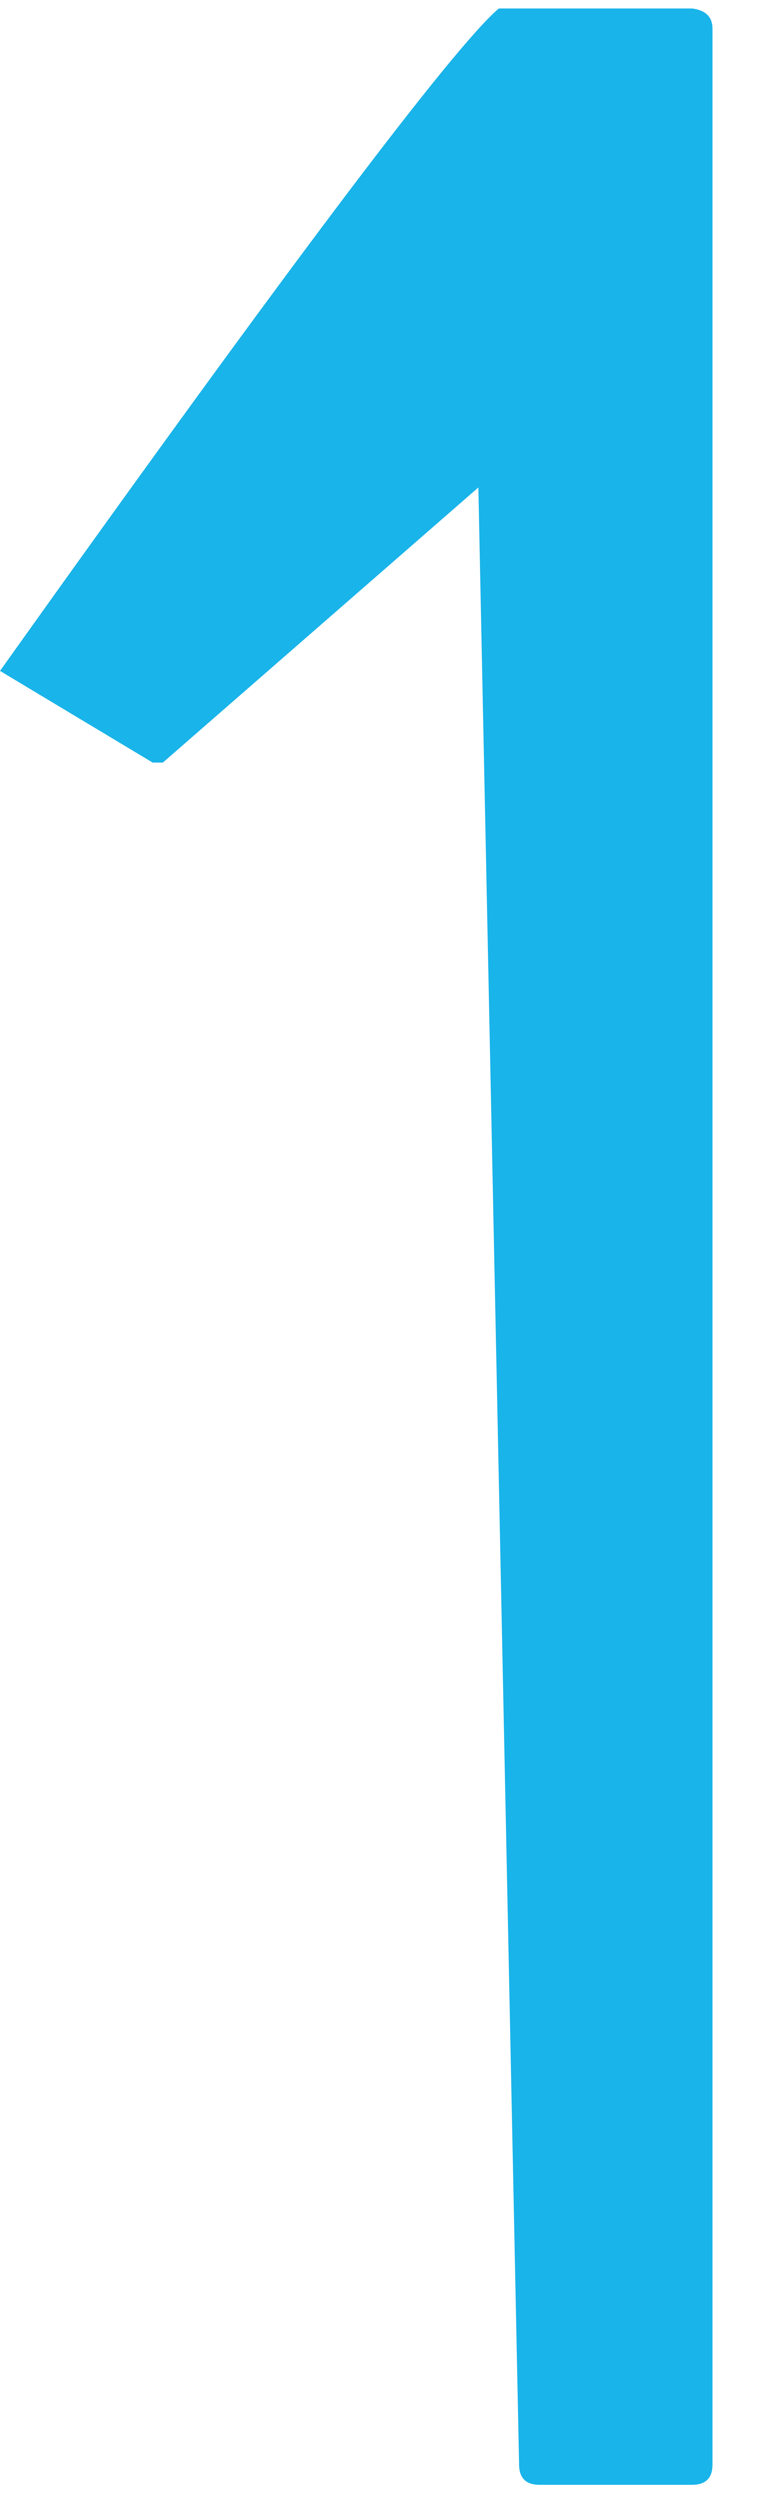 <?xml version="1.0" encoding="UTF-8"?> <svg xmlns="http://www.w3.org/2000/svg" width="14" height="46" viewBox="0 0 14 46" fill="none"> <path d="M9.188 0.156H12.75C13 0.188 13.125 0.312 13.125 0.531V45.344C13.125 45.594 13 45.719 12.75 45.719H9.938C9.688 45.719 9.562 45.594 9.562 45.344L8.812 8.969L3 14.031H2.812L0 12.344C5.281 4.938 8.344 0.875 9.188 0.156Z" fill="#19B4E9"></path> </svg> 